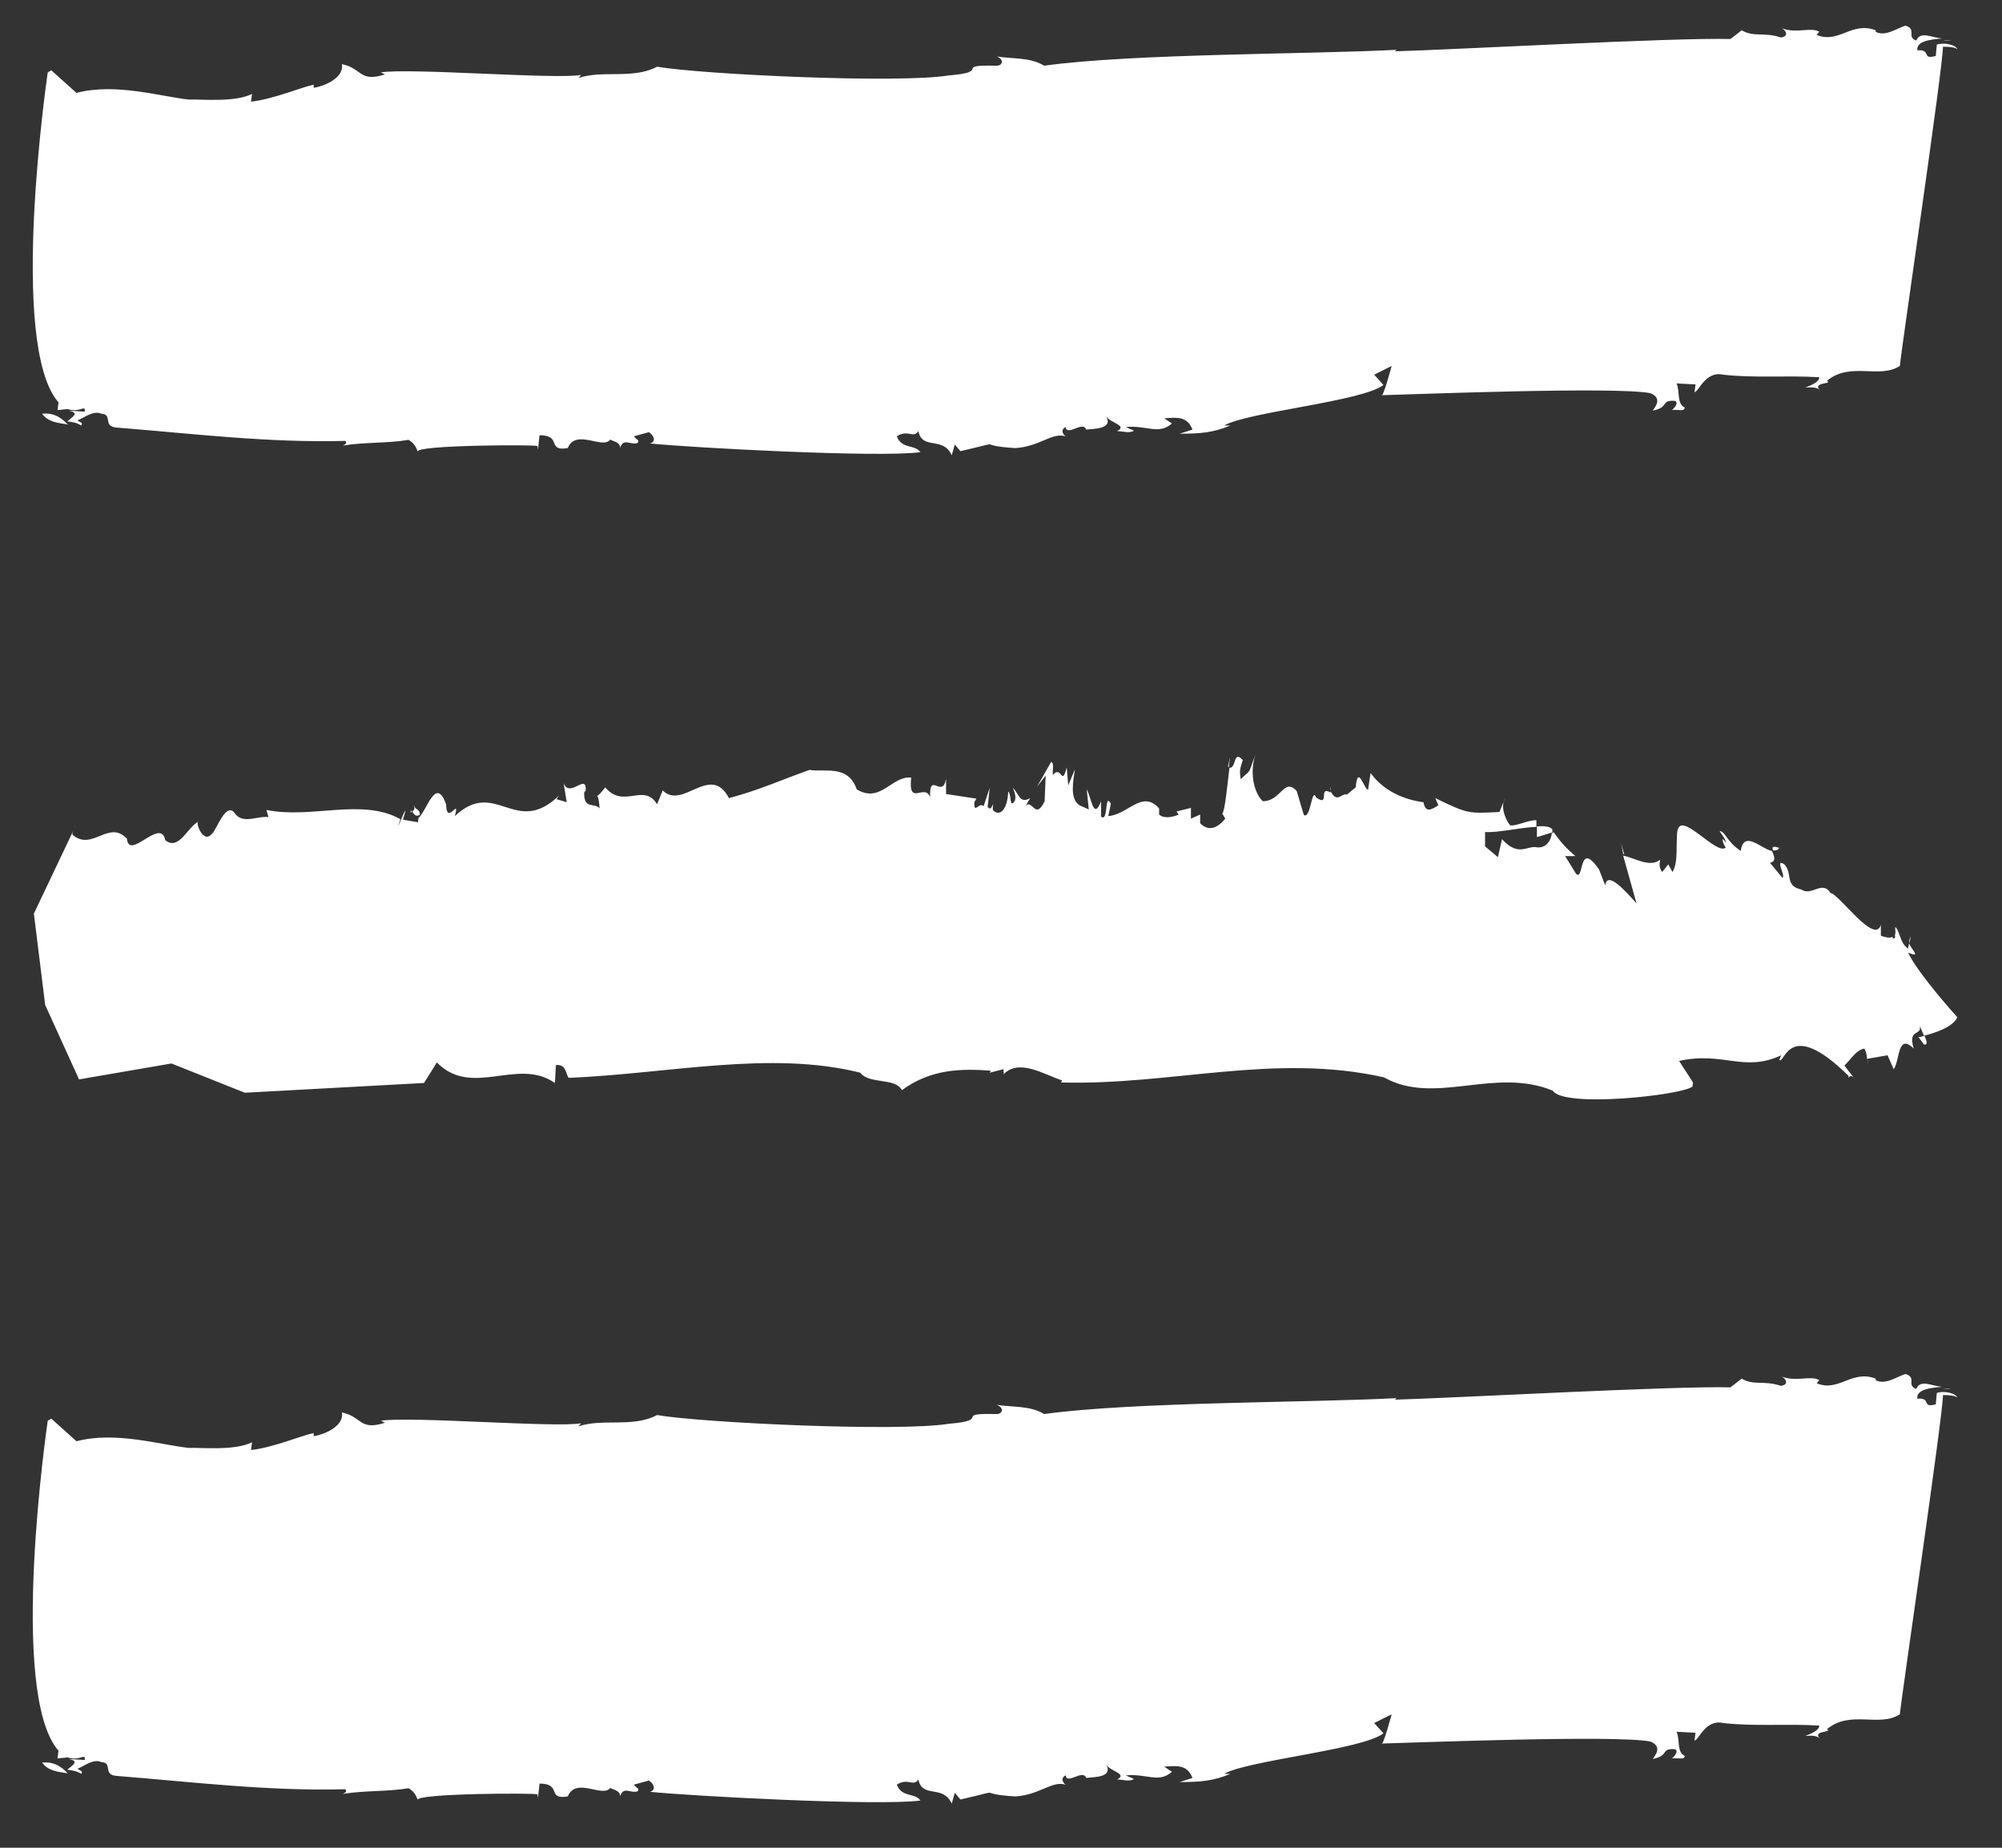 <svg width="39" height="36" viewBox="0 0 39 36" fill="none" xmlns="http://www.w3.org/2000/svg">
<rect x="0" y="0" width="39" height="36" fill="#333333" stroke="none"/>
<path d="M0.82 8.06C0.94 8.23 1.14 8.24 1.32 8.27C1.17 8.11 1.02 8.04 0.82 8.06Z" fill="white"/>
<path d="M1.32 8.28H1.33L1.32 8.27V8.28Z" fill="white"/>
<path d="M38.01 0.78C38.01 0.78 37.91 0.78 37.85 0.79C37.9 0.79 37.96 0.79 38.01 0.78Z" fill="white"/>
<path d="M10.48 8.76L10.51 8.48C10.96 8.48 10.64 8.8 11.06 8.73C11.22 8.34 11.75 8.77 11.89 8.56C11.89 8.59 12.09 8.6 12.08 8.73C12.14 8.52 12.29 8.68 12.42 8.63C12.47 8.57 12.39 8.57 12.35 8.5L12.64 8.42C12.75 8.49 12.78 8.61 12.66 8.64C13.43 8.72 17.11 8.92 17.93 8.81C17.82 8.65 17.57 8.76 17.47 8.5C17.69 8.36 17.79 8.55 17.89 8.4C17.97 8.78 18.37 8.49 18.54 8.87L18.6 8.66L18.71 8.79C19.67 8.57 18.93 8.68 19.78 8.73C20.27 8.7 20.51 8.4 20.78 8.51C20.74 8.51 20.63 8.38 20.76 8.32C20.78 8.51 21.1 8.19 21.16 8.37C21.29 8.35 21.69 8.37 21.55 8.11C21.62 8.24 21.98 8.29 21.76 8.4C21.88 8.4 22 8.45 22.09 8.39L21.93 8.32C22.34 8.28 22.57 8.48 22.83 8.25L22.68 8.15C22.93 8.13 23.13 8.11 23.23 8.37L22.98 8.45C23.39 8.45 23.63 8.43 23.97 8.29H23.85C24.28 8.03 26.55 7.82 26.95 7.5L26.77 7.3L27.11 7.13C27.11 7.13 26.94 7.77 26.91 7.7C27.65 7.68 31.47 7.53 32.15 7.66C32.42 7.77 32.2 7.97 32.2 8C32.53 7.93 32.34 7.79 32.63 7.81C32.71 7.85 32.61 7.96 32.57 7.99C32.69 7.97 32.81 8.03 32.82 7.94C32.66 7.87 32.73 7.62 32.66 7.47L33.03 7.49L33.01 7.64C33.09 7.64 33.22 7.22 33.57 7.3C34.17 7.37 34.83 7.31 35.44 7.35C35.44 7.44 35.3 7.5 35.17 7.55C35.25 7.55 35.38 7.53 35.45 7.6C35.3 7.44 35.71 7.49 35.59 7.42C36.04 7.04 36.61 7.39 37.01 7.13C37.04 6.79 37.85 1.31 37.85 0.91C37.97 0.91 38.09 0.92 38.13 0.96C38.1 0.87 37.86 0.82 37.73 0.87L37.71 1.09C37.42 1.17 37.64 0.96 37.35 0.98C37.33 0.8 37.6 0.77 37.83 0.75C37.62 0.73 37.41 0.6 37.33 0.79C37.13 0.72 37.35 0.57 37.12 0.5C36.95 0.55 36.73 0.72 36.54 0.62V0.59C36.07 0.41 35.82 0.86 35.39 0.68L35.44 0.62C35.29 0.52 34.99 0.66 34.71 0.55C34.79 0.59 34.86 0.71 34.69 0.73C34.37 0.62 34.16 0.73 33.93 0.59L33.71 0.76C32.61 0.73 28.28 0.97 27.17 1L27.21 0.97C25.53 1.06 22.08 1.04 20.34 1.28C20.07 1.11 19.7 1.15 19.42 1.1C19.58 1.17 19.52 1.29 19.4 1.28C18.55 1.26 19.34 1.4 18.48 1.47C17.49 1.63 13.68 1.45 12.8 1.3C12.33 1.55 11.73 1.36 11.27 1.52L11.32 1.46C10.82 1.55 8 1.32 7.42 1.41L7.5 1.45C6.99 1.61 7.06 1.33 6.66 1.25C6.71 1.53 6.28 1.69 6.11 1.71V1.65C5.87 1.7 5.3 1.94 4.89 1.98L4.91 1.83C4.57 2 3.92 1.93 3.68 1.94C3.12 1.88 2.25 1.61 1.49 1.81L1 1.37L0.93 1.41C0.93 1.41 0.15 6.71 1.14 7.84L1.12 7.99L1.32 7.97C1.56 8.05 1.67 7.87 1.65 8.02L1.33 8C1.57 8.04 1.4 8.13 1.31 8.21C1.41 8.22 1.51 8.24 1.58 8.29C1.63 8.23 1.55 8.23 1.51 8.19C1.64 8.14 1.82 7.99 1.97 8.06C2.21 8.07 1.99 8.31 2.27 8.33C3.77 8.45 5.22 8.63 6.73 8.59C6.76 8.65 6.73 8.65 6.68 8.68C7.14 8.61 7.54 8.64 7.96 8.57C8.08 8.64 8.11 8.73 8.14 8.8C8.07 8.67 10.43 8.66 10.47 8.69L10.48 8.76Z" fill="white"/>
<path d="M23.93 14.94C23.93 14.94 23.93 14.94 23.94 14.94C23.94 14.87 23.96 14.81 23.96 14.76L23.92 14.94H23.93Z" fill="white"/>
<path d="M25.91 15.37C25.91 15.37 25.91 15.38 25.92 15.39C25.92 15.35 25.92 15.31 25.91 15.37Z" fill="white"/>
<path d="M19.38 15.59C19.38 15.59 19.35 15.6 19.35 15.62C19.35 15.61 19.37 15.59 19.38 15.59Z" fill="white"/>
<path d="M8.02 15.82C8.02 15.81 8.01 15.8 8 15.78V15.83L8.02 15.82Z" fill="white"/>
<path d="M8.06 15.7C8.1 15.75 8.05 15.8 8.03 15.81C8.08 15.9 8.13 15.91 8.18 15.87C8.18 15.76 8.09 15.78 8.07 15.7H8.06Z" fill="white"/>
<path d="M1.45 16.12L1.47 16.08C1.47 16.08 1.46 16.11 1.45 16.12Z" fill="white"/>
<path d="M19.57 20.85C19.57 20.85 19.55 20.86 19.54 20.88C19.56 20.88 19.56 20.88 19.57 20.85Z" fill="white"/>
<path d="M36.95 18.19C36.95 18.19 36.95 18.15 36.95 18.12L36.91 18.24C36.91 18.24 36.94 18.21 36.95 18.19Z" fill="white"/>
<path d="M30.24 16.22C30.24 16.22 30.24 16.18 30.24 16.16C30.2 16.1 30.08 16.09 29.94 16.1V16.31L30.23 16.22H30.24Z" fill="white"/>
<path d="M32.98 21.09L32.71 20.67C33.57 20.48 33.97 20.9 34.7 20.56L34.66 20.65C34.77 20.75 34.83 19.8 36.01 20.96V21C36.01 21 36.05 20.91 36.13 21.02L35.93 20.76C36.05 20.65 36.16 20.45 36.32 20.43C36.35 20.48 36.37 20.56 36.37 20.63L36.77 20.56L36.89 20.83C37.01 20.68 36.96 20.11 37.28 20.43C37.16 20.03 37.44 20.19 37.4 19.99C37.42 20.04 37.45 20.11 37.48 20.18C37.67 20.13 38.04 20.02 38.13 19.82C38.13 19.82 37.37 18.98 37.17 18.56C37.44 18.67 37.24 18.51 37.19 18.38L37.17 18.48C37.01 18.38 37.01 18.13 36.92 18.06C36.92 18.08 36.92 18.1 36.92 18.13V18.1C36.92 18.1 36.93 18.17 36.92 18.2C36.92 18.25 36.92 18.3 36.87 18.28V18.25C36.81 18.29 36.69 18.25 36.64 18.23V18.02C36.52 18.42 35.82 17.41 35.66 17.4C35.5 17.14 35.29 17.47 35.09 17.33C34.76 17.26 34.93 17.02 34.76 16.84C34.56 16.71 34.8 17.08 34.72 17.1L34.48 16.81C34.62 16.78 34.55 16.66 34.52 16.58C34.31 16.54 33.97 16.16 33.91 16.58C33.62 16.38 33.62 16.21 33.5 16.19C33.54 16.27 33.62 16.34 33.62 16.42C33.51 16.24 33.57 16.47 33.62 16.51C33.45 16.69 32.71 15.75 32.68 16.21V16.13C32.64 16.47 32.7 16.8 32.58 16.99L32.5 16.84L32.38 16.99C32.3 16.88 32.34 16.79 32.34 16.75C32.14 16.91 31.86 16.72 31.62 16.67L31.88 17.6C31.68 17.38 31.31 16.95 31.27 17.25L31.15 16.94C30.74 16.34 30.86 17.2 30.7 17.02L30.49 16.68H30.69C30.49 16.51 30.4 16.4 30.24 16.18C30.25 16.19 30.26 16.21 30.26 16.23H30.23C30.21 16.41 30.1 16.52 29.95 16.51C29.75 16.46 29.59 16.71 29.26 16.35L29.18 16.7L28.93 16.49V16.21C29.17 16.23 29.62 16.12 29.93 16.11V15.98C29.75 15.98 29.54 16.1 29.42 16.08C29.36 16.02 29.21 15.74 29.32 15.55L29.21 15.82C28.6 15.85 28.6 15.86 27.96 15.55L28.02 15.69C27.89 15.77 27.77 15.85 27.73 15.63C27.35 15.58 26.95 15.41 26.7 15.06L26.65 15.39C26.57 15.37 26.45 14.88 26.41 15.34L26.24 15.48C26.13 15.45 26.06 15.64 25.94 15.45C25.94 15.44 25.92 15.43 25.92 15.41C25.92 15.42 25.92 15.43 25.92 15.44C25.67 15.3 25.92 15.73 25.64 15.54C25.55 15.31 25.54 15.96 25.4 15.88L25.26 15.41C25.01 15.14 24.96 15.61 24.6 15.61C24.42 15.44 24.34 15.04 24.46 14.69C24.3 15.12 24.39 14.97 24.17 15.18C24.14 15 24.16 14.97 24.21 14.81C24.02 14.6 24.09 14.97 23.95 14.96C23.91 15.29 23.86 15.82 23.81 15.85L23.87 15.95C23.72 16.13 23.55 16.21 23.38 16.04V15.87L23.2 15.95V15.74L22.92 15.81L22.96 15.87C22.9 15.9 22.69 15.97 22.58 15.87V15.75C22.25 15.38 21.98 15.87 21.59 15.9L21.64 15.66C21.51 15.42 21.6 16.03 21.45 15.91V15.61C21.3 16 21.26 15.53 21.17 15.38L21.21 15.77L21.03 15.69C20.83 15.56 20.91 15.2 20.94 14.99L20.81 15.3L20.78 14.95C20.68 15.35 20.68 14.89 20.51 15.1C20.5 14.97 20.54 14.89 20.48 14.84L20.2 15.33L20.37 15.11L20.35 15.61C20.17 15.99 20.11 15.56 19.98 15.7L20.07 15.55C19.86 15.67 19.85 15.46 19.73 15.35C19.77 15.44 19.82 15.58 19.73 15.65C19.67 15.68 19.7 15.47 19.64 15.42C19.63 15.76 19.48 15.93 19.34 15.78C19.34 15.73 19.34 15.69 19.35 15.66C19.32 15.71 19.3 15.8 19.24 15.72L19.28 15.35L19.16 15.71C19.08 15.61 18.97 15.88 18.98 15.63L19.02 15.56L18.43 15.47V15.17C18.36 15.58 18.1 15.01 18.12 15.53C18.01 15.25 17.69 15.73 17.75 15.15C17.37 15.11 17.16 15.66 16.69 15.38C16.52 14.89 16.07 15.05 15.77 15C15.18 15.21 14.8 15.39 14.2 15.55C13.84 14.86 13.3 15.79 12.91 15.4L12.8 15.67C12.54 15.24 12.15 15.77 11.79 15.34C11.7 15.46 11.65 15.5 11.63 15.51C11.65 15.52 11.67 15.57 11.68 15.75C11.58 15.63 11.37 15.78 11.38 15.44L11.41 15.4C11.43 15.05 11.1 15.56 10.98 15.26L11.04 15.63L10.84 15.57L10.89 15.5C10.04 16.32 9.66 15.15 8.86 15.9C8.97 15.5 8.7 16.11 8.69 15.67C8.49 15.11 8.32 15.79 8.15 15.94C8.15 15.96 8.15 15.99 8.14 16.02L7.85 15.97C8.02 15.41 7.64 16.43 7.8 15.96C7.05 15.54 6.07 15.96 5.19 15.78L5.23 15.92C5.01 15.89 4.73 16.07 4.57 15.84C4.4 15.61 4.2 16.2 4.14 16.23C3.96 16.48 3.79 15.99 3.87 16.01C3.67 16.08 3.49 16.59 3.22 16.37C3.13 15.9 2.48 16.83 2.47 16.3V16.34C2.12 15.96 1.79 16.6 1.41 16.26C1.41 16.26 1.41 16.22 1.43 16.18L0.66 17.8L0.88 19.58L1.54 21.03L3.34 20.72L4.77 21.29L8.26 21.1L8.51 20.7C9.2 21.4 10.08 20.59 10.81 21.1L10.83 20.75C11.04 20.73 11.02 20.94 11.08 21C13.02 20.92 15.01 20.46 16.76 20.9C16.93 21.13 17.44 20.99 17.57 21.24C18.14 20.82 18.74 20.82 19.3 20.86L19.28 20.9L19.55 20.83C19.55 20.83 19.56 20.9 19.55 20.93C19.85 20.62 20.33 20.93 20.69 21.05L20.67 21.09C22.82 21.15 24.82 20.51 26.96 20.99C27.95 21.55 29.11 20.78 30.25 21.25C30.46 21.59 32.76 21.34 32.97 21.17L32.98 21.09Z" fill="white"/>
<path d="M36.38 20.63C36.38 20.78 36.39 20.72 36.38 20.63V20.63Z" fill="white"/>
<path d="M31.62 16.64C31.62 16.64 31.63 16.64 31.64 16.64L31.58 16.43L31.62 16.63V16.64Z" fill="white"/>
<path d="M34.66 16.52C34.52 16.47 34.52 16.51 34.54 16.57C34.59 16.57 34.63 16.57 34.66 16.52Z" fill="white"/>
<path d="M37.49 20.35C37.56 20.36 37.53 20.27 37.49 20.18C37.42 20.2 37.37 20.21 37.37 20.21C37.41 20.24 37.45 20.32 37.49 20.36V20.35Z" fill="white"/>
<path d="M37.2 18.37L37.22 18.25C37.22 18.25 37.18 18.32 37.2 18.37Z" fill="white"/>
<path d="M0.82 34.34C0.94 34.51 1.14 34.52 1.32 34.55C1.17 34.39 1.02 34.32 0.82 34.34Z" fill="white"/>
<path d="M38.01 27.05C38.01 27.05 37.91 27.05 37.85 27.06C37.9 27.06 37.96 27.06 38.01 27.05Z" fill="white"/>
<path d="M10.48 35.03L10.51 34.75C10.96 34.75 10.64 35.07 11.06 35C11.22 34.61 11.75 35.04 11.89 34.83C11.89 34.86 12.09 34.87 12.08 35C12.14 34.79 12.29 34.95 12.42 34.9C12.47 34.84 12.39 34.84 12.35 34.77L12.64 34.69C12.75 34.76 12.78 34.88 12.66 34.91C13.43 34.99 17.11 35.19 17.93 35.08C17.82 34.92 17.57 35.03 17.47 34.77C17.69 34.63 17.79 34.82 17.89 34.67C17.97 35.05 18.37 34.76 18.54 35.14L18.6 34.93L18.71 35.06C19.67 34.84 18.93 34.95 19.78 35C20.27 34.97 20.51 34.67 20.78 34.78C20.74 34.78 20.63 34.65 20.76 34.59C20.78 34.78 21.1 34.46 21.16 34.64C21.29 34.62 21.69 34.64 21.55 34.38C21.62 34.51 21.98 34.56 21.76 34.67C21.88 34.67 22 34.72 22.09 34.66L21.93 34.59C22.34 34.55 22.57 34.75 22.83 34.52L22.68 34.42C22.93 34.4 23.13 34.38 23.23 34.64L22.98 34.72C23.39 34.72 23.63 34.7 23.97 34.56H23.85C24.28 34.3 26.55 34.09 26.95 33.77L26.77 33.57L27.11 33.4C27.11 33.4 26.94 34.04 26.91 33.97C27.65 33.95 31.47 33.8 32.15 33.93C32.42 34.04 32.2 34.24 32.2 34.27C32.53 34.2 32.34 34.06 32.63 34.08C32.71 34.12 32.61 34.23 32.57 34.26C32.69 34.24 32.81 34.3 32.82 34.21C32.66 34.14 32.73 33.89 32.66 33.74L33.03 33.76L33.01 33.91C33.09 33.91 33.22 33.49 33.57 33.57C34.17 33.64 34.83 33.58 35.44 33.62C35.44 33.71 35.3 33.77 35.17 33.82C35.25 33.82 35.38 33.8 35.45 33.87C35.3 33.71 35.71 33.76 35.59 33.69C36.04 33.31 36.61 33.66 37.01 33.4C37.04 33.06 37.85 27.58 37.85 27.18C37.97 27.18 38.09 27.19 38.13 27.23C38.1 27.14 37.86 27.09 37.73 27.14L37.71 27.36C37.42 27.44 37.64 27.23 37.35 27.25C37.33 27.07 37.6 27.04 37.83 27.02C37.62 27 37.41 26.87 37.33 27.06C37.13 26.99 37.35 26.84 37.12 26.77C36.95 26.82 36.73 26.99 36.54 26.89V26.86C36.07 26.68 35.82 27.13 35.39 26.95L35.44 26.89C35.29 26.79 34.99 26.93 34.71 26.82C34.79 26.86 34.86 26.98 34.69 27C34.37 26.89 34.16 27 33.93 26.86L33.71 27.03C32.61 27 28.28 27.24 27.17 27.27L27.21 27.24C25.53 27.33 22.08 27.31 20.34 27.55C20.07 27.38 19.7 27.42 19.42 27.37C19.58 27.44 19.52 27.56 19.4 27.55C18.55 27.53 19.34 27.67 18.48 27.74C17.49 27.9 13.68 27.72 12.8 27.57C12.33 27.82 11.73 27.63 11.27 27.79L11.32 27.73C10.82 27.82 8 27.59 7.42 27.68L7.5 27.72C6.99 27.88 7.06 27.6 6.66 27.52C6.71 27.8 6.28 27.96 6.11 27.98V27.92C5.87 27.97 5.3 28.21 4.89 28.25L4.91 28.1C4.57 28.27 3.92 28.2 3.68 28.21C3.12 28.15 2.25 27.88 1.49 28.08L1 27.64L0.93 27.68C0.93 27.68 0.15 32.98 1.14 34.11L1.12 34.26L1.32 34.24C1.56 34.32 1.67 34.14 1.65 34.29L1.33 34.27C1.57 34.31 1.4 34.4 1.31 34.48C1.41 34.49 1.51 34.51 1.58 34.56C1.63 34.5 1.55 34.5 1.51 34.46C1.64 34.41 1.82 34.26 1.97 34.33C2.21 34.34 1.99 34.58 2.27 34.6C3.77 34.72 5.22 34.9 6.73 34.86C6.76 34.92 6.73 34.92 6.68 34.95C7.14 34.88 7.54 34.91 7.96 34.84C8.08 34.91 8.11 35 8.14 35.07C8.07 34.94 10.43 34.93 10.47 34.96L10.48 35.03Z" fill="white"/>
</svg>
